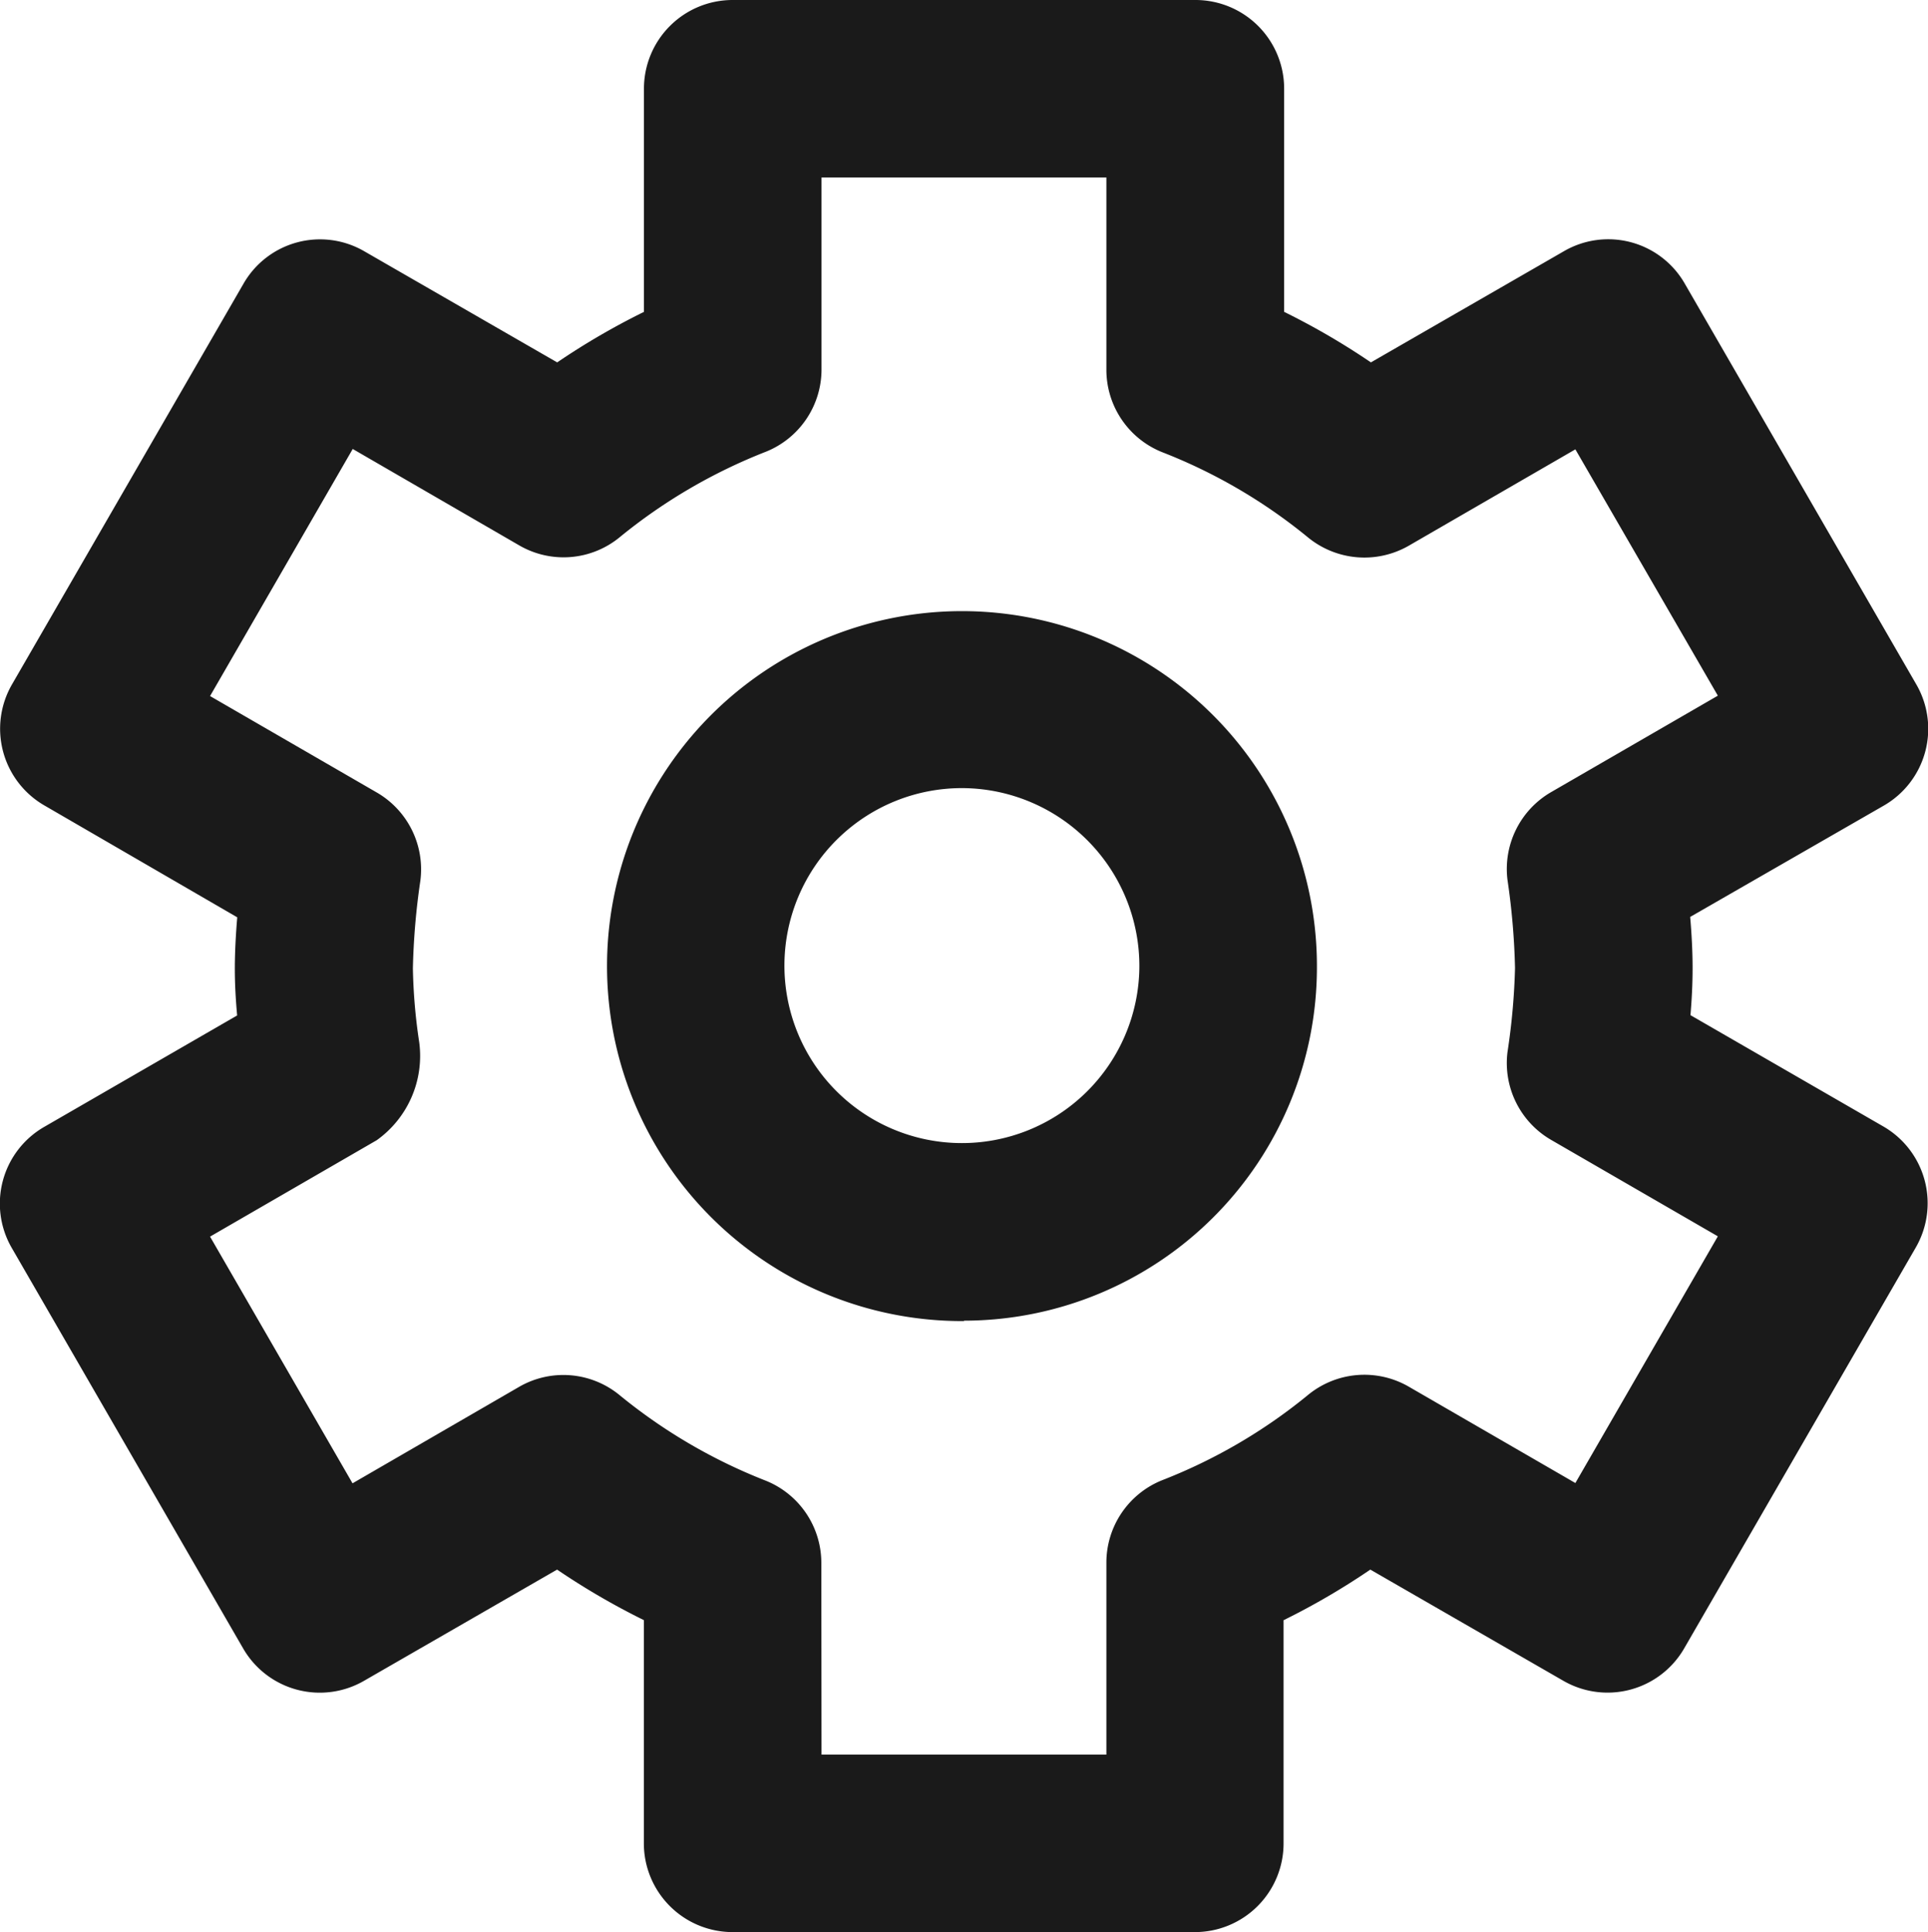 <svg xmlns="http://www.w3.org/2000/svg" xmlns:xlink="http://www.w3.org/1999/xlink" width="20" height="20.041" viewBox="0 0 20 20.041">
  <defs>
    <clipPath id="clip-path">
      <rect id="Rectangle_20" data-name="Rectangle 20" width="20" height="20.041" transform="translate(0 0)" fill="#1a1a1a"/>
    </clipPath>
  </defs>
  <g id="Group_3" data-name="Group 3" transform="translate(0 0)">
    <g id="Group_2" data-name="Group 2" transform="translate(0 0)" clip-path="url(#clip-path)">
      <path id="Path_17" data-name="Path 17" d="M12.4,20.041H7.6a.921.921,0,0,1-.921-.921V16.805a7.49,7.49,0,0,1-.9-.524l-2,1.152A.918.918,0,0,1,2.523,17.1l-2.4-4.154a.918.918,0,0,1,.337-1.258l2-1.155c-.015-.166-.024-.323-.024-.488s.01-.353.025-.53L.461,8.355A.919.919,0,0,1,.124,7.1l2.4-4.154A.915.915,0,0,1,3.78,2.607l2,1.152a7.464,7.464,0,0,1,.9-.524V.921A.92.92,0,0,1,7.6,0h4.8a.92.92,0,0,1,.921.921V3.235a7.454,7.454,0,0,1,.9.524l2-1.152a.915.915,0,0,1,1.257.337l2.4,4.154a.919.919,0,0,1-.336,1.258L17.533,9.511c.015.177.025.354.025.53s-.009.33-.022.489l2,1.154a.919.919,0,0,1,.336,1.258l-2.4,4.154a.918.918,0,0,1-1.257.337l-2-1.152a7.48,7.48,0,0,1-.9.525V19.12a.92.92,0,0,1-.921.921M8.522,18.2h2.955V16.209a.921.921,0,0,1,.578-.855,5.573,5.573,0,0,0,1.508-.88.921.921,0,0,1,1.05-.091l1.729,1,1.478-2.559-1.729-1a.921.921,0,0,1-.453-.912,6.872,6.872,0,0,0,.078-.871,7.341,7.341,0,0,0-.078-.913.921.921,0,0,1,.453-.912l1.729-1L16.342,4.661l-1.729,1a.924.924,0,0,1-1.05-.091,5.578,5.578,0,0,0-1.508-.88.921.921,0,0,1-.578-.855V1.841H8.522V3.832a.92.92,0,0,1-.578.854,5.637,5.637,0,0,0-1.509.881.917.917,0,0,1-1.049.09l-1.727-1L2.179,7.22l1.729,1a.921.921,0,0,1,.453.912,7.3,7.3,0,0,0-.078.913,5.784,5.784,0,0,0,.066.768,1.074,1.074,0,0,1-.441,1.014l-1.729,1,1.478,2.559,1.727-1a.918.918,0,0,1,1.049.09,5.632,5.632,0,0,0,1.509.882.919.919,0,0,1,.578.854Z" transform="translate(0 0)" fill="#1a1a1a"/>
      <path id="Path_18" data-name="Path 18" d="M37.162,40.865A3.682,3.682,0,1,1,40.823,37.2a3.665,3.665,0,0,1-3.662,3.661m0-5.524a1.841,1.841,0,1,0,1.82,1.863,1.845,1.845,0,0,0-1.82-1.863" transform="translate(-27.162 -27.162)" fill="#1a1a1a"/>
    </g>
  </g>
</svg>
